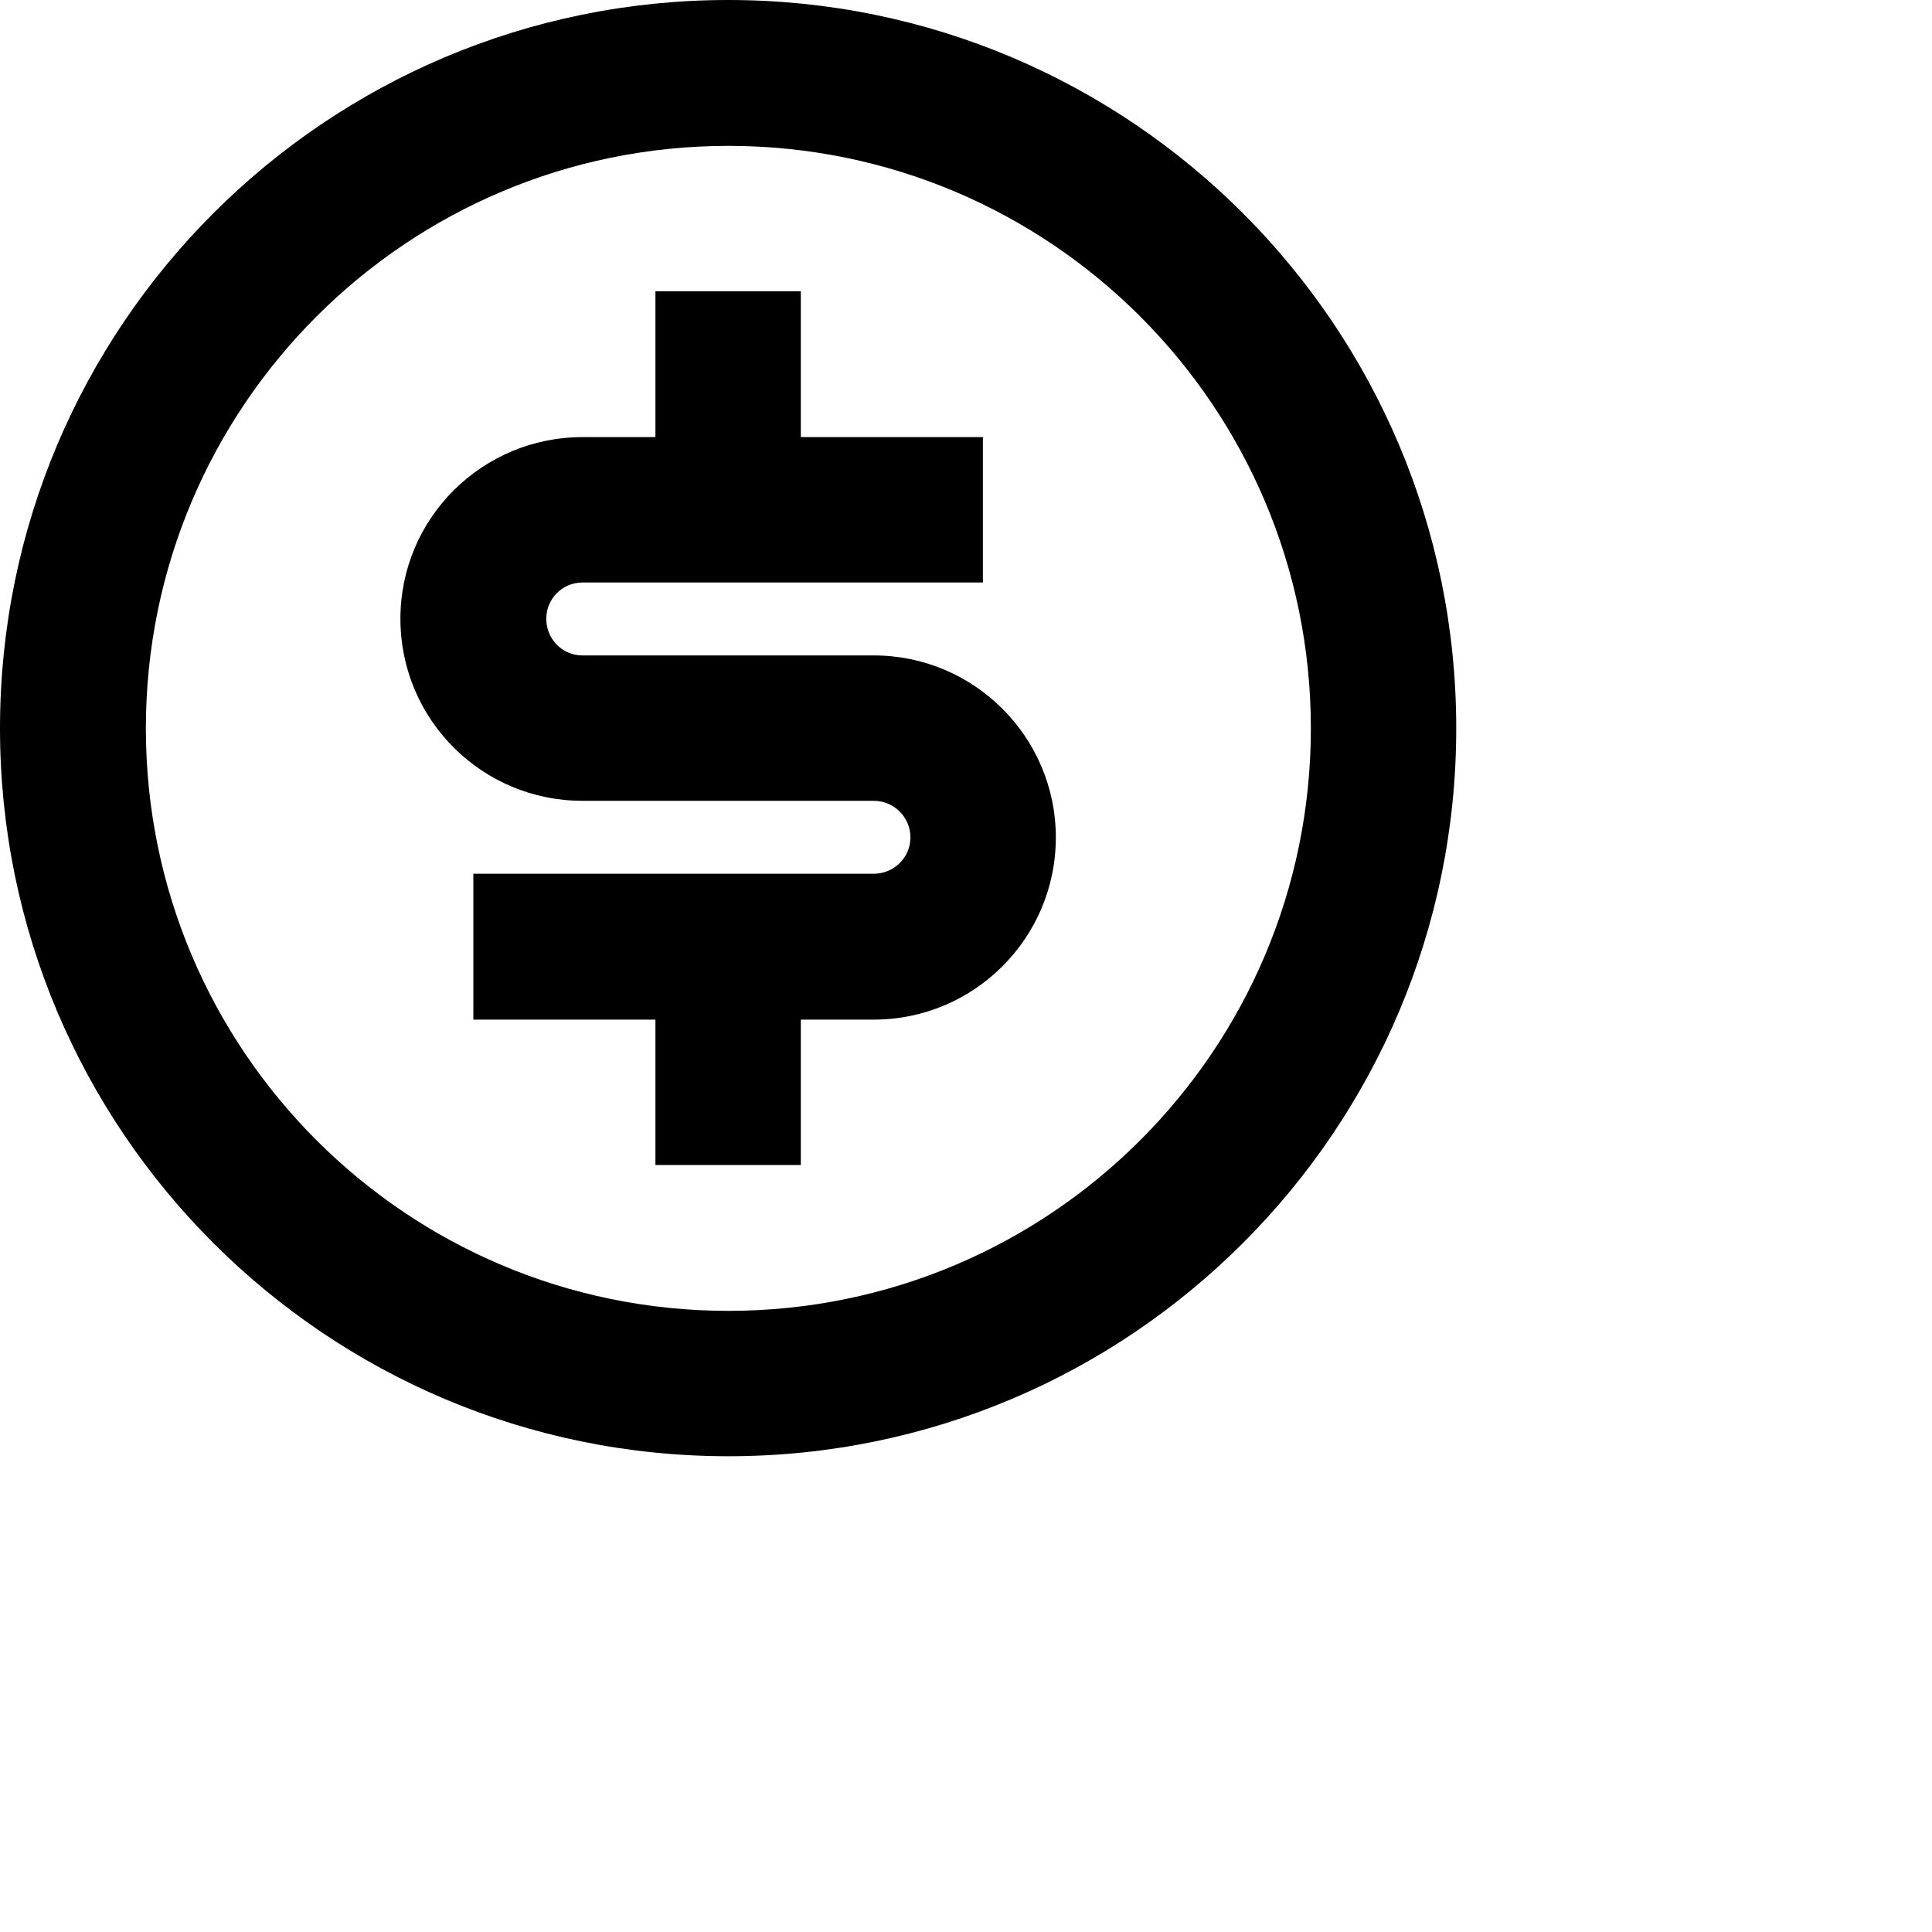 <?xml version="1.0" encoding="utf-8"?>
<svg xmlns="http://www.w3.org/2000/svg" fill="none" height="100%" overflow="visible" preserveAspectRatio="none" style="display: block;" viewBox="0 0 4 4" width="100%">
<path d="M1.508 3.015C0.675 3.015 0 2.34 0 1.508C0 0.675 0.675 0 1.508 0C2.34 0 3.015 0.675 3.015 1.508C3.015 2.34 2.34 3.015 1.508 3.015ZM1.508 2.714C2.174 2.714 2.714 2.174 2.714 1.508C2.714 0.842 2.174 0.302 1.508 0.302C0.842 0.302 0.302 0.842 0.302 1.508C0.302 2.174 0.842 2.714 1.508 2.714ZM0.98 1.809H1.809C1.851 1.809 1.885 1.775 1.885 1.734C1.885 1.692 1.851 1.658 1.809 1.658H1.206C0.998 1.658 0.829 1.49 0.829 1.281C0.829 1.073 0.998 0.905 1.206 0.905H1.357V0.603H1.658V0.905H2.035V1.206H1.206C1.164 1.206 1.131 1.24 1.131 1.281C1.131 1.323 1.164 1.357 1.206 1.357H1.809C2.017 1.357 2.186 1.526 2.186 1.734C2.186 1.942 2.017 2.111 1.809 2.111H1.658V2.412H1.357V2.111H0.98V1.809Z" fill="black" id="Vector"/>
</svg>